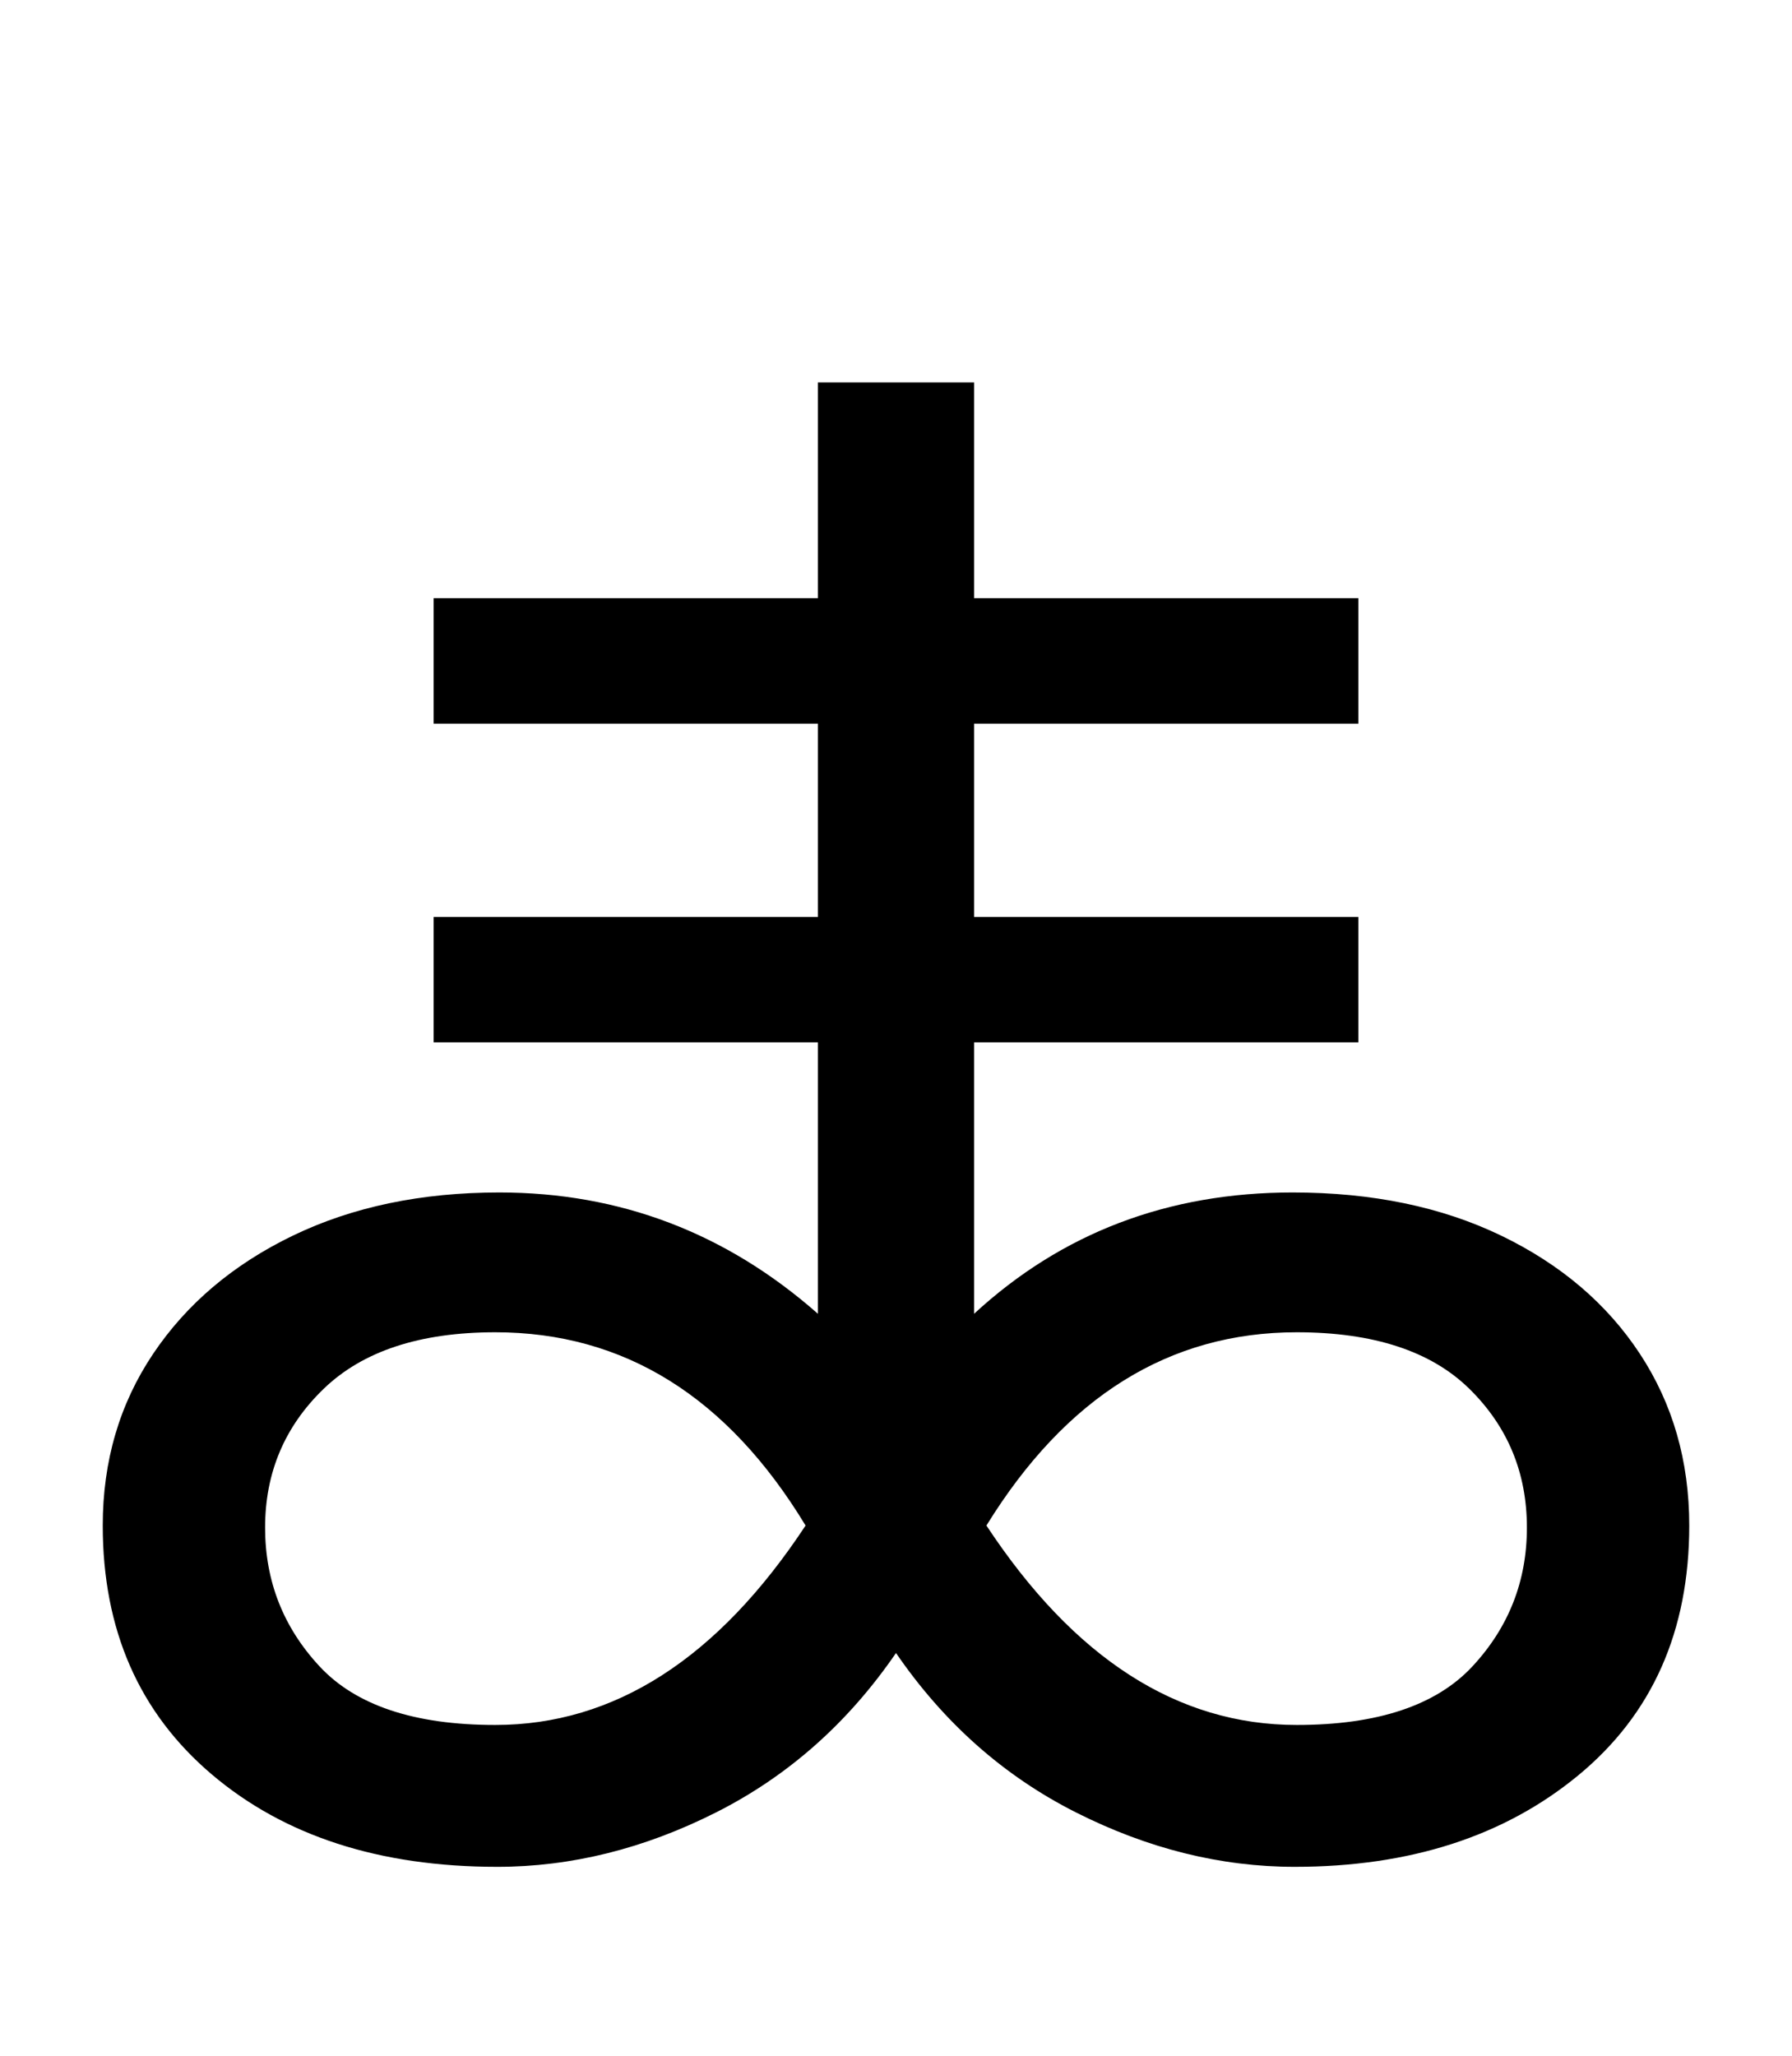 <svg xmlns="http://www.w3.org/2000/svg" id="U1F70F" viewBox="0 0 872 1000"><path transform="translate(0, 900) scale(1,-1)" d="M242-8L242-8Q156-8 103 37Q50 82 50 158L50 158Q50 205 74.50 241.50Q99 278 142.50 299Q186 320 243 320L243 320Q331 320 398 261L398 261L398 393L211 393L211 454L398 454L398 548L211 548L211 609L398 609L398 714L474 714L474 609L661 609L661 548L474 548L474 454L661 454L661 393L474 393L474 261Q538 320 629 320L629 320Q687 320 730.50 299Q774 278 798 241.50Q822 205 822 158L822 158Q822 81 768 36.50Q714-8 630-8L630-8Q576-8 523.50 18.50Q471 45 436 96L436 96Q401 45 348.50 18.50Q296-8 242-8ZM241 61L241 61Q328 61 392 158L392 158Q335 252 241 252L241 252Q186 252 157.50 224.50Q129 197 129 157L129 157Q129 118 155.50 89.50Q182 61 241 61ZM631 61L631 61Q690 61 716.50 89.50Q743 118 743 157L743 157Q743 197 715 224.50Q687 252 631 252L631 252Q538 252 480 158L480 158Q544 61 631 61Z"/></svg>